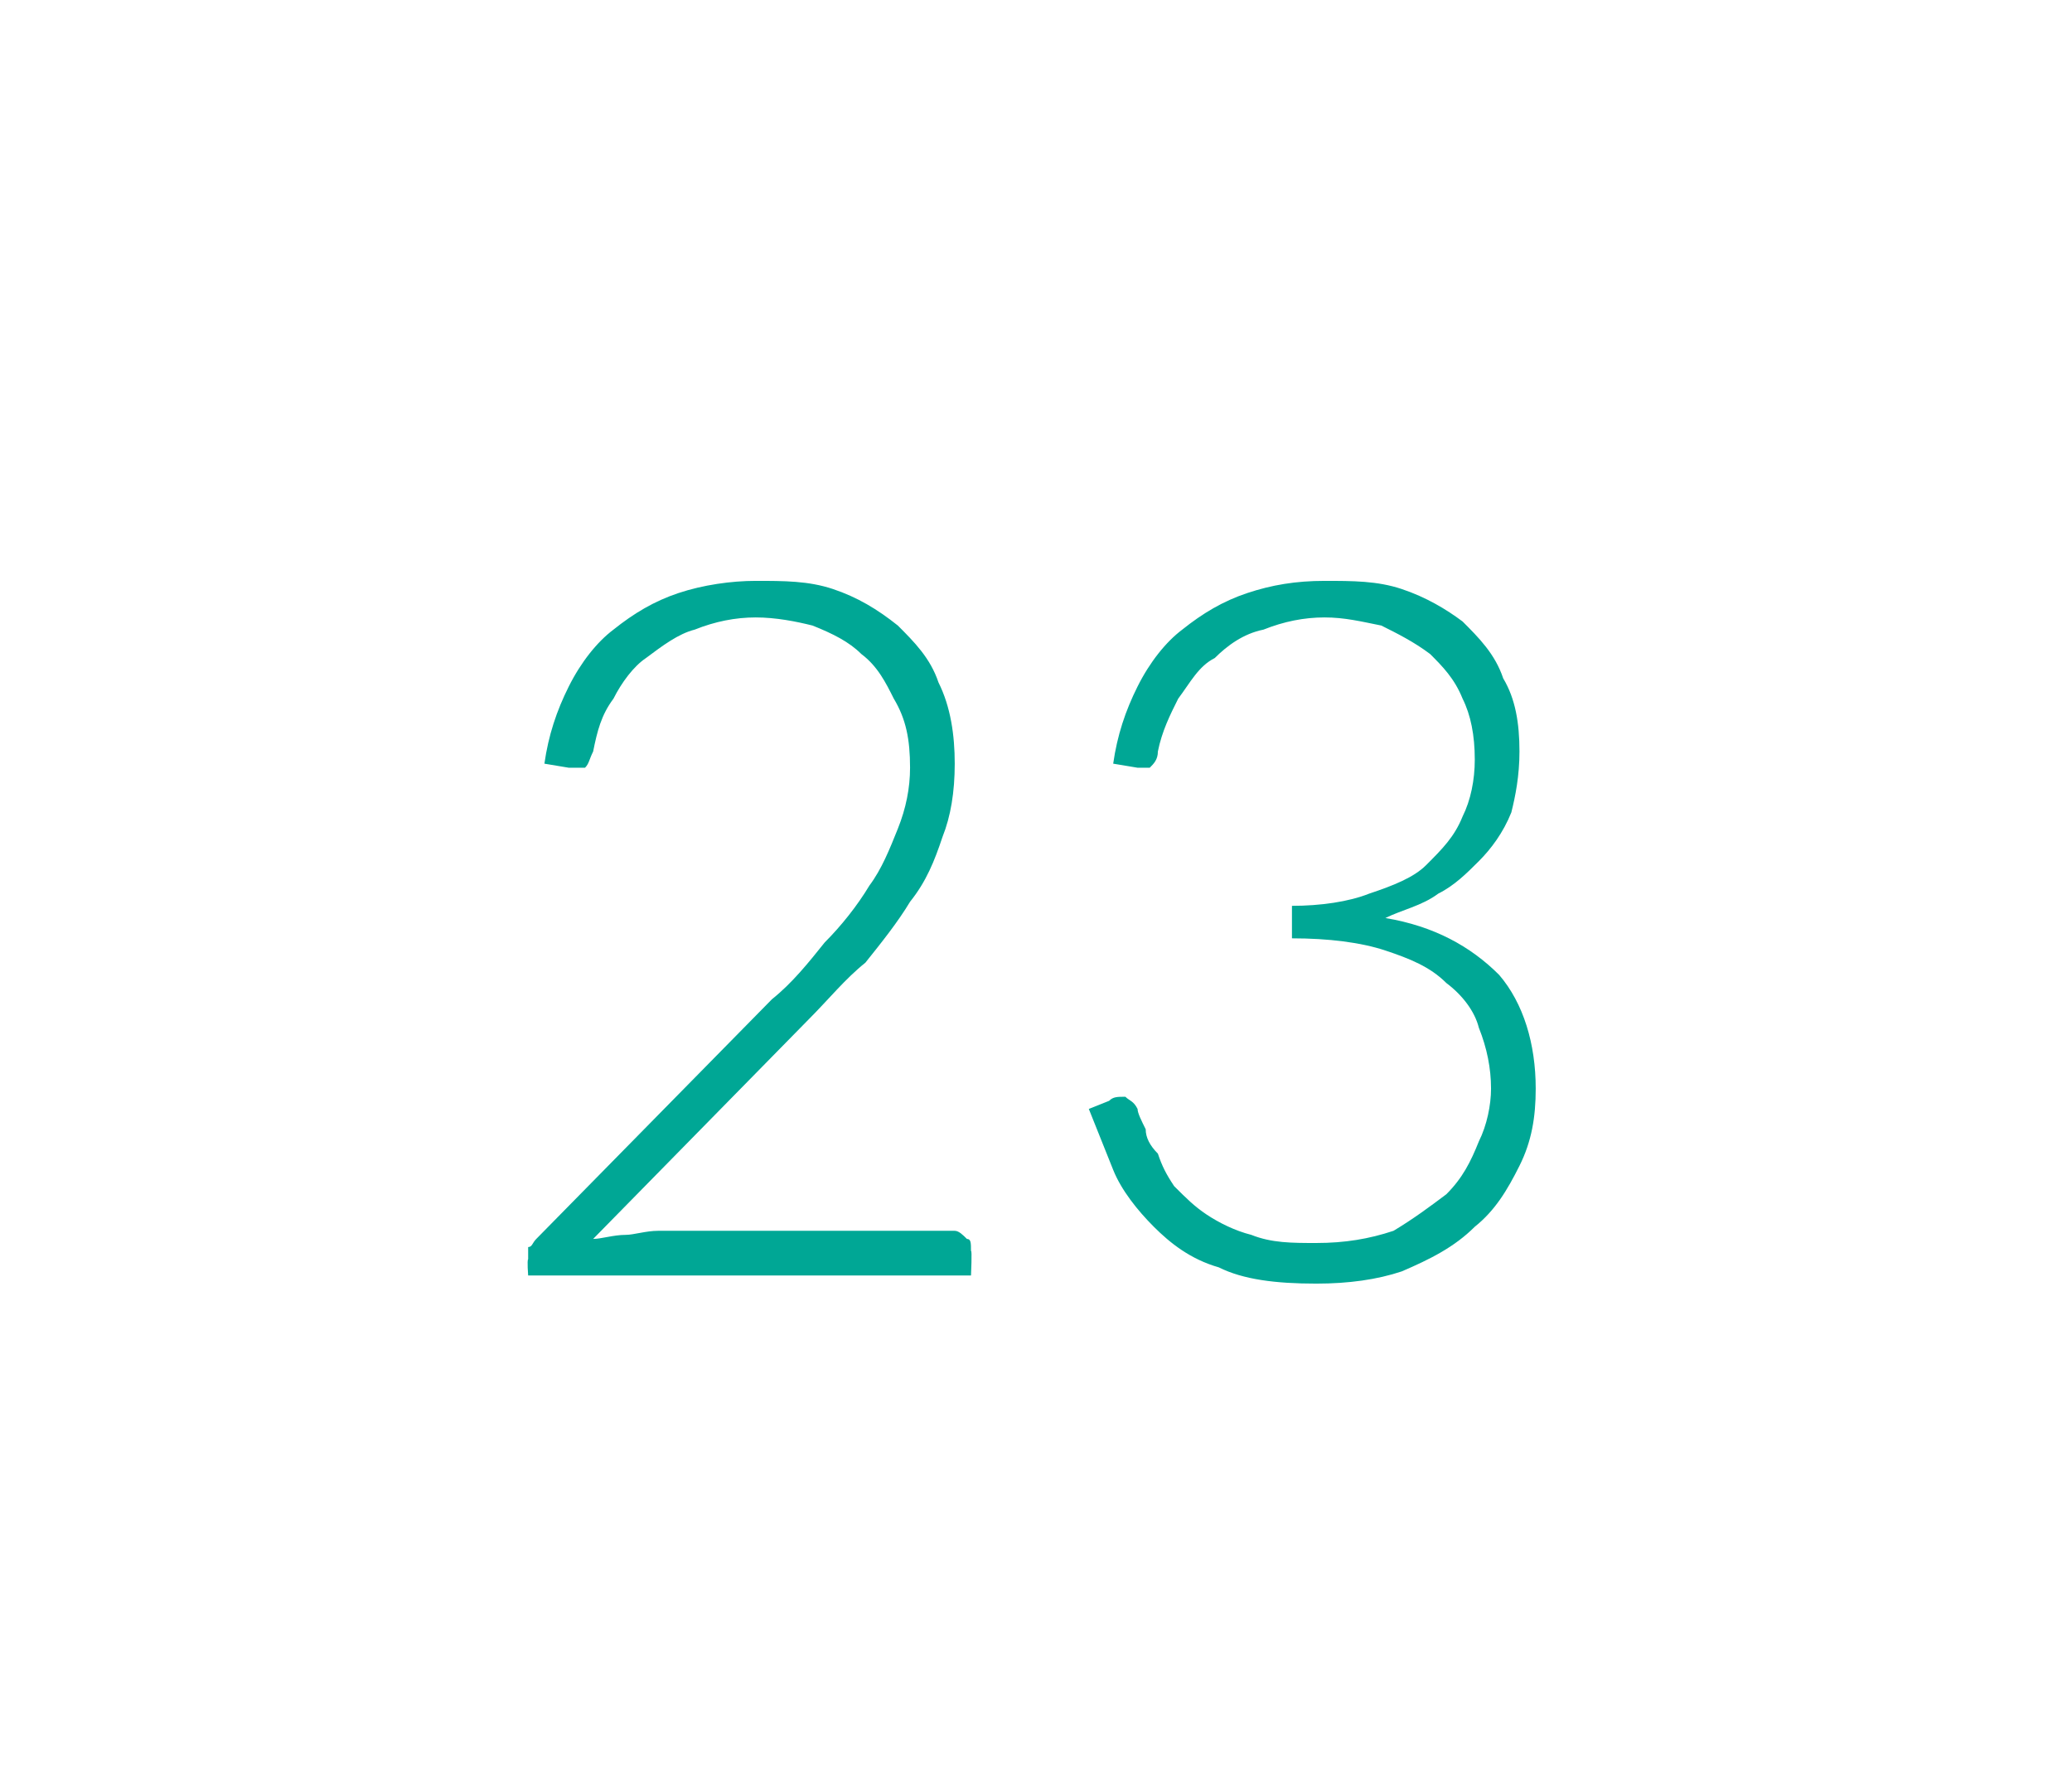<?xml version="1.0" standalone="no"?><!DOCTYPE svg PUBLIC "-//W3C//DTD SVG 1.1//EN" "http://www.w3.org/Graphics/SVG/1.1/DTD/svg11.dtd"><svg xmlns="http://www.w3.org/2000/svg" version="1.1" width="51px" height="43.7px" viewBox="0 -1 51 43.7" style="top:-1px"><desc>23</desc><defs/><g id="Polygon28834"><path d="m23.5 29.3c.1 0 .2.1.3.2c.1 0 .1.1.1.3c.03-.05 0 .6 0 .6H13s-.03-.38 0-.4v-.3c.1 0 .1-.1.2-.2l5.8-5.9c.5-.4.9-.9 1.3-1.4c.4-.4.8-.9 1.1-1.4c.3-.4.5-.9.7-1.4c.2-.5.3-1 .3-1.5c0-.7-.1-1.2-.4-1.7c-.2-.4-.4-.8-.8-1.1c-.3-.3-.7-.5-1.2-.7c-.4-.1-.9-.2-1.4-.2c-.5 0-1 .1-1.5.3c-.4.1-.8.4-1.2.7c-.3.2-.6.6-.8 1c-.3.4-.4.8-.5 1.3c-.1.2-.1.3-.2.4h-.4l-.6-.1c.1-.7.3-1.3.6-1.9c.3-.6.7-1.1 1.1-1.4c.5-.4 1-.7 1.6-.9c.6-.2 1.3-.3 1.9-.3c.7 0 1.3 0 1.9.2c.6.2 1.1.5 1.6.9c.4.4.8.8 1 1.4c.3.6.4 1.3.4 2c0 .7-.1 1.3-.3 1.8c-.2.6-.4 1.1-.8 1.6c-.3.5-.7 1-1.1 1.5c-.5.4-.9.9-1.4 1.4l-5.3 5.4c.2 0 .5-.1.8-.1c.2 0 .5-.1.8-.1h7.3zm3.9-11.5c.1-.7.3-1.3.6-1.9c.3-.6.7-1.1 1.1-1.4c.5-.4 1-.7 1.6-.9c.6-.2 1.2-.3 1.9-.3c.7 0 1.3 0 1.9.2c.6.2 1.1.5 1.5.8c.4.4.8.8 1 1.4c.3.5.4 1.1.4 1.8c0 .6-.1 1.1-.2 1.5c-.2.5-.5.9-.8 1.2c-.3.3-.6.6-1 .8c-.4.3-.9.4-1.3.6c1.2.2 2.1.7 2.8 1.4c.6.7.9 1.7.9 2.8c0 .7-.1 1.3-.4 1.9c-.3.6-.6 1.1-1.1 1.5c-.5.5-1.1.8-1.8 1.1c-.6.2-1.3.3-2.1.3c-1 0-1.8-.1-2.4-.4c-.7-.2-1.2-.6-1.6-1c-.4-.4-.8-.9-1-1.4l-.6-1.5l.5-.2c.1-.1.2-.1.4-.1c.1.1.2.1.3.3c0 .1.1.3.2.5c0 .2.1.4.3.6c.1.3.2.5.4.8c.3.3.5.5.8.7c.3.2.7.4 1.1.5c.5.2 1 .2 1.6.2c.7 0 1.3-.1 1.9-.3c.5-.3.9-.6 1.3-.9c.4-.4.6-.8.8-1.3c.2-.4.3-.9.3-1.3c0-.5-.1-1-.3-1.5c-.1-.4-.4-.8-.8-1.1c-.4-.4-.9-.6-1.5-.8c-.6-.2-1.4-.3-2.3-.3v-.8c.7 0 1.4-.1 1.9-.3c.6-.2 1.1-.4 1.4-.7c.4-.4.7-.7.9-1.2c.2-.4.3-.9.3-1.4c0-.6-.1-1.1-.3-1.5c-.2-.5-.5-.8-.8-1.1c-.4-.3-.8-.5-1.2-.7c-.5-.1-.9-.2-1.4-.2c-.5 0-1 .1-1.5.3c-.5.1-.9.4-1.2.7c-.4.2-.6.6-.9 1c-.2.4-.4.8-.5 1.3c0 .2-.1.3-.2.4h-.3l-.6-.1z" stroke="none" fill="#00a795"/></g></svg>